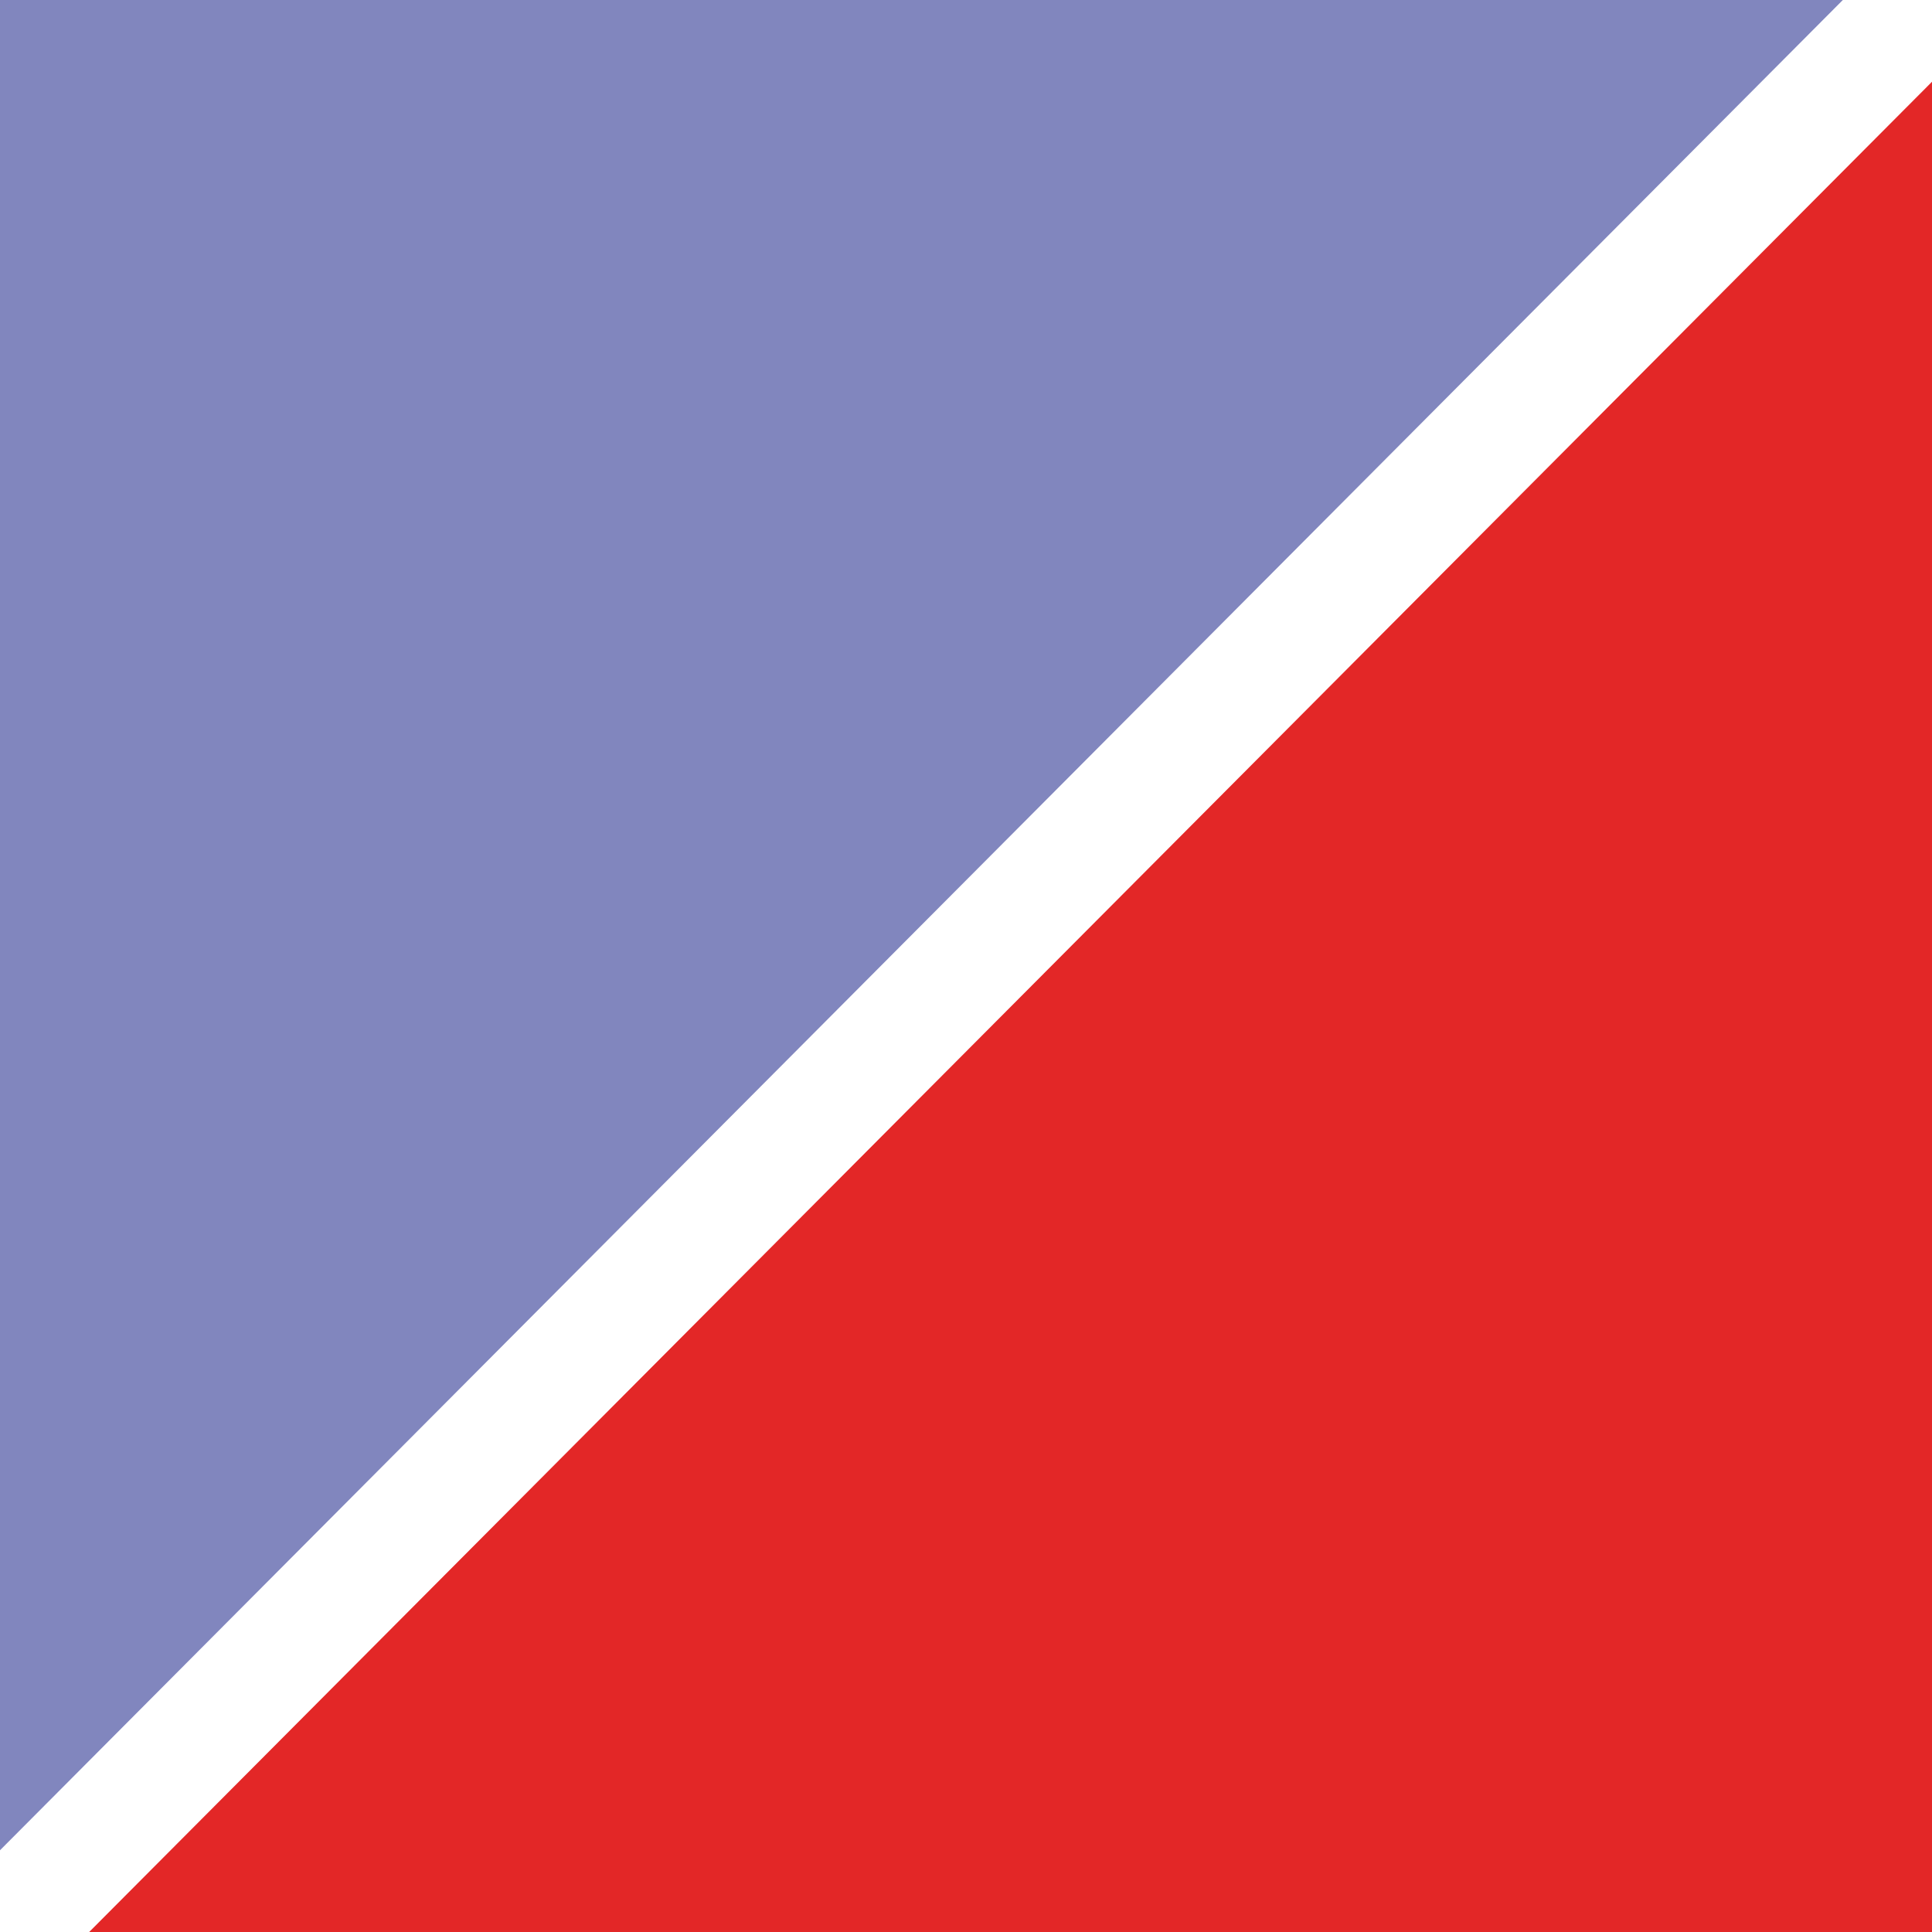 <svg xmlns="http://www.w3.org/2000/svg" version="1.1" xmlns:xlink="http://www.w3.org/1999/xlink" width="260" height="260"><rect width="100%" height="100%" fill="#333333" stroke="none"/><svg width="260" height="260" viewBox="0 0 260 260" fill="none" xmlns="http://www.w3.org/2000/svg">
<g clip-path="url(#clip0_315_179)">
<rect width="260" height="260" fill="#211733"></rect>
<mask id="SvgjsMask1055" style="mask-type:alpha" maskUnits="userSpaceOnUse" x="-8" y="-736" width="1499" height="996">
<path d="M-8 -736H1491V256C1491 258.209 1489.21 260 1487 260H-4C-6.209 260 -8 258.209 -8 256V-736Z" fill="white"></path>
</mask>
<g mask="url(#mask0_315_179)">
<rect x="-8" y="-661.113" width="1499" height="921.113" fill="white"></rect>
<path d="M260 260H12L136 135.5L260 11V260Z" fill="#E32727"></path>
<path d="M0 0L248 0L124 124.5L0 249L0 0Z" fill="#8186BE"></path>
</g>
</g>
<defs>
<clipPath id="SvgjsClipPath1054">
<rect width="260" height="260" fill="white"></rect>
</clipPath>
</defs>
</svg><style>@media (prefers-color-scheme: light) { :root { filter: none; } }
@media (prefers-color-scheme: dark) { :root { filter: none; } }
</style></svg>